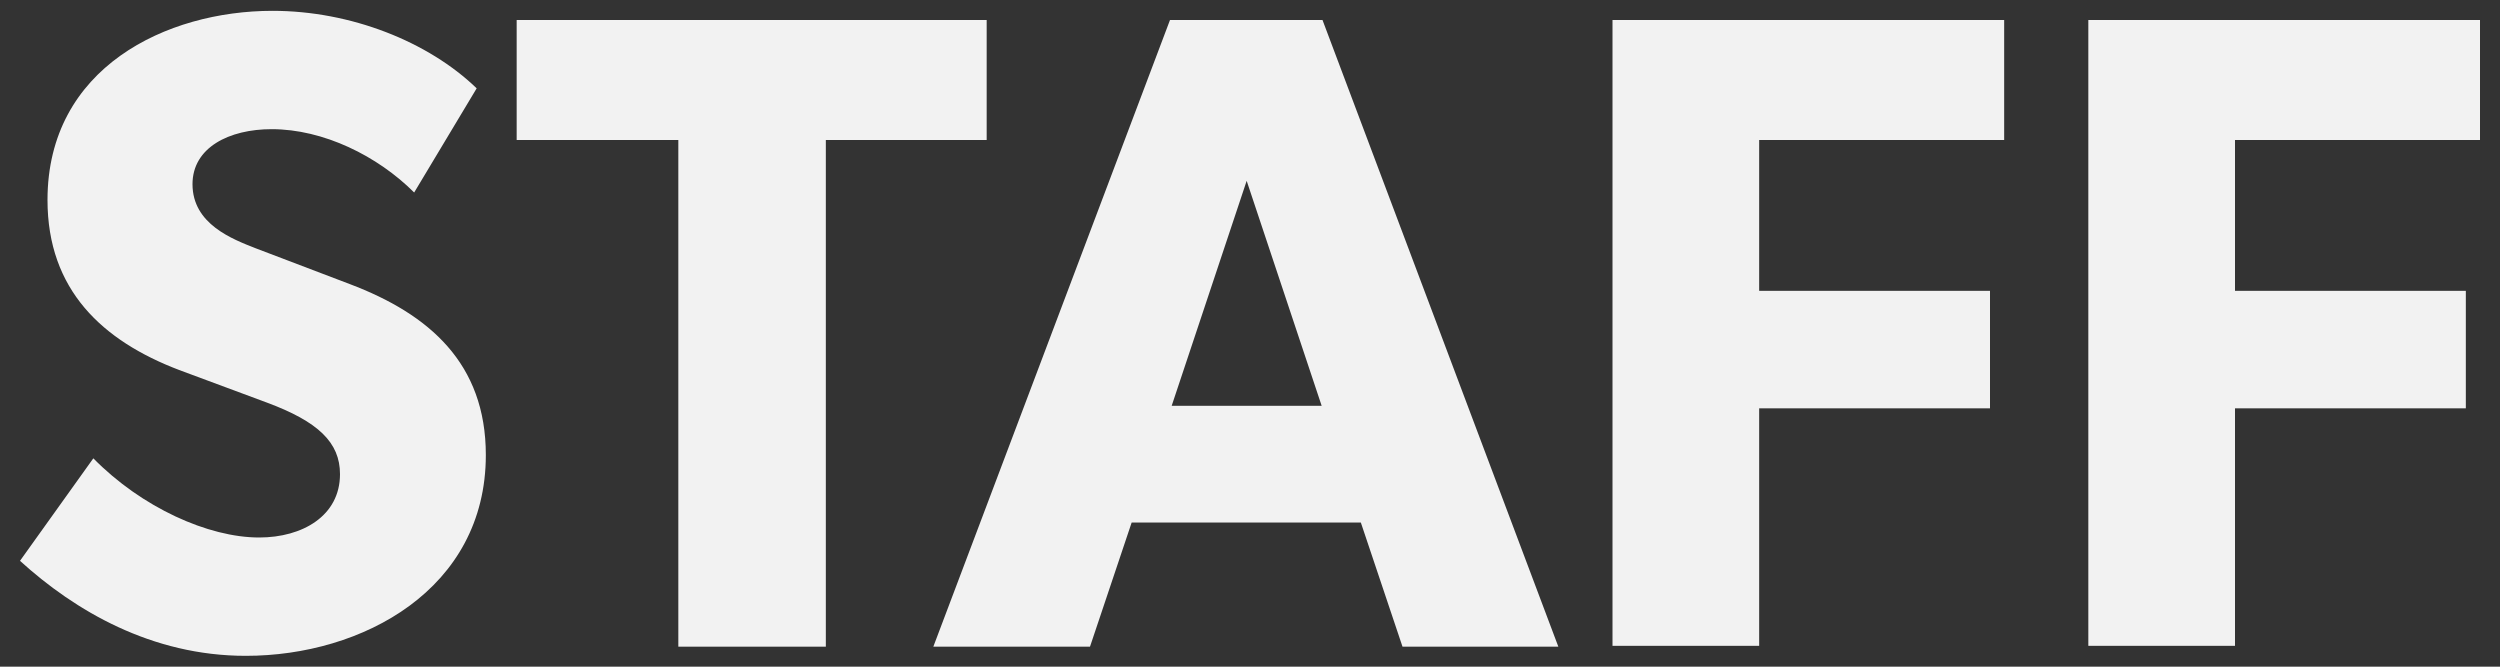 <?xml version="1.0" encoding="utf-8"?>
<!-- Generator: Adobe Illustrator 25.4.6, SVG Export Plug-In . SVG Version: 6.00 Build 0)  -->
<svg version="1.1" id="pass" xmlns="http://www.w3.org/2000/svg" xmlns:xlink="http://www.w3.org/1999/xlink" x="0px" y="0px"
	 viewBox="0 0 300 80" style="enable-background:new 0 0 300 80;" xml:space="preserve">
<rect x="0" y="0" width="300" height="80" fill="#333333" stroke="none"/>
<style type="text/css">
	.st0{fill:#F2F2F2;}
</style>
<path id="s" class="st0" d="M2.4,67.3L11.2,55c5.8,5.9,13.8,9.5,19.9,9.5c5.2,0,9.7-2.6,9.7-7.6c0-3.8-2.6-6.3-8.8-8.6l-10.5-3.9
	C12.3,40.9,5.7,34.8,5.7,24C5.7,8.1,20,1.3,32.7,1.3c9.4,0,18.7,3.7,24.5,9.3l-7.5,12.5c-4.4-4.4-10.9-7.6-17.1-7.6
	c-5.1,0-9.5,2.2-9.5,6.6c0,4.8,4.8,6.6,7.6,7.7L42,34.1c9.5,3.6,16.3,9.5,16.3,20.5c0,16.1-14.8,24.1-28.8,24.1
	C18.2,78.7,9,73.3,2.4,67.3z"/>
<path id="t" class="st0" d="M81.4,16.8H62V2.4h56.4v14.4H99.1v60.8H81.4V16.8z"/>
<path id="a" class="st0" d="M140.4,2.4h18.3L187,77.6h-18.7l-5-14.9h-27.5l-5,14.9H112L140.4,2.4z M158.6,48.7l-9-27l-9,27H158.6z"
	/>
<path id="f" class="st0" d="M193.4,2.4h47.1v14.4h-29.4v18.1h27.7V49h-27.7v28.5h-17.6V2.4z"/>
<path id="f_00000179613780047024772150000013536634143398496134_" class="st0" d="M250.5,2.4h47.1v14.4h-29.4v18.1h27.7V49h-27.7
	v28.5h-17.6V2.4z"/>
</svg>
